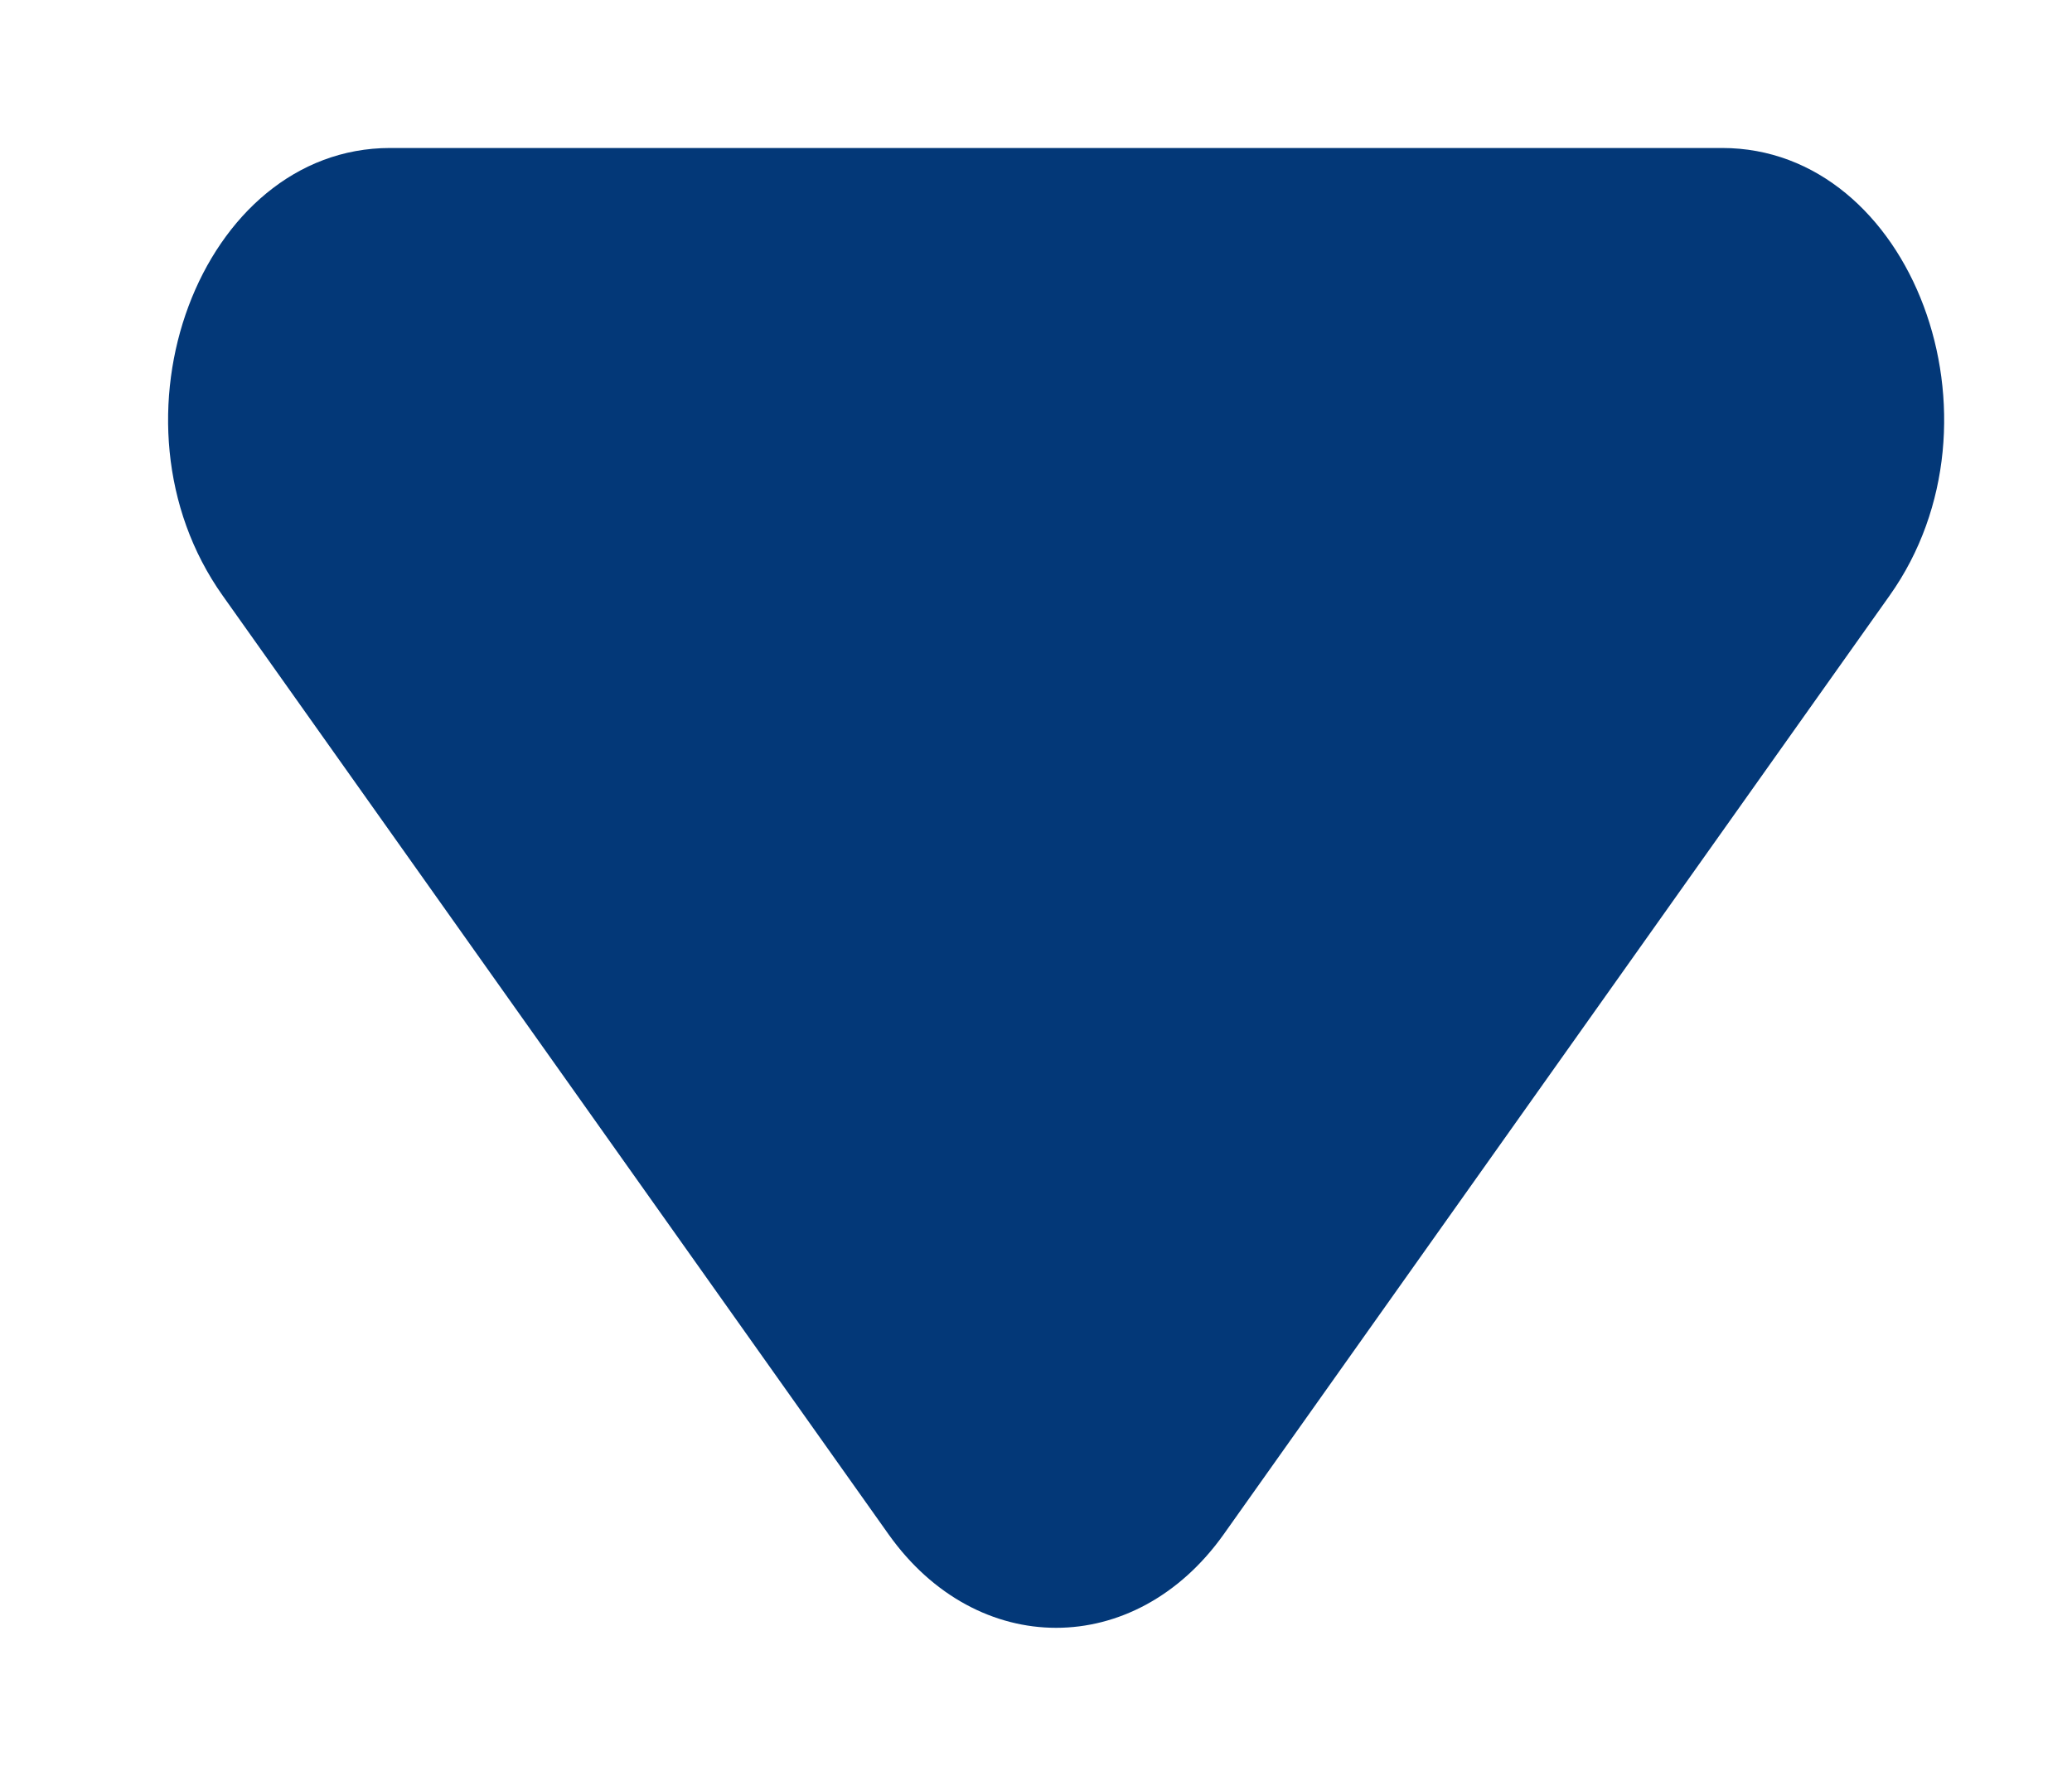 <svg width="7" height="6" viewBox="0 0 7 6" fill="none" xmlns="http://www.w3.org/2000/svg">
    <path d="M4.134 5.184C3.835 5.605 3.301 5.605 3.002 5.184L0.752 2.012C0.332 1.42 0.677 0.5 1.318 0.5L5.818 0.5C6.459 0.5 6.804 1.42 6.384 2.012L4.134 5.184Z"
          fill="#033878"/>
</svg>
